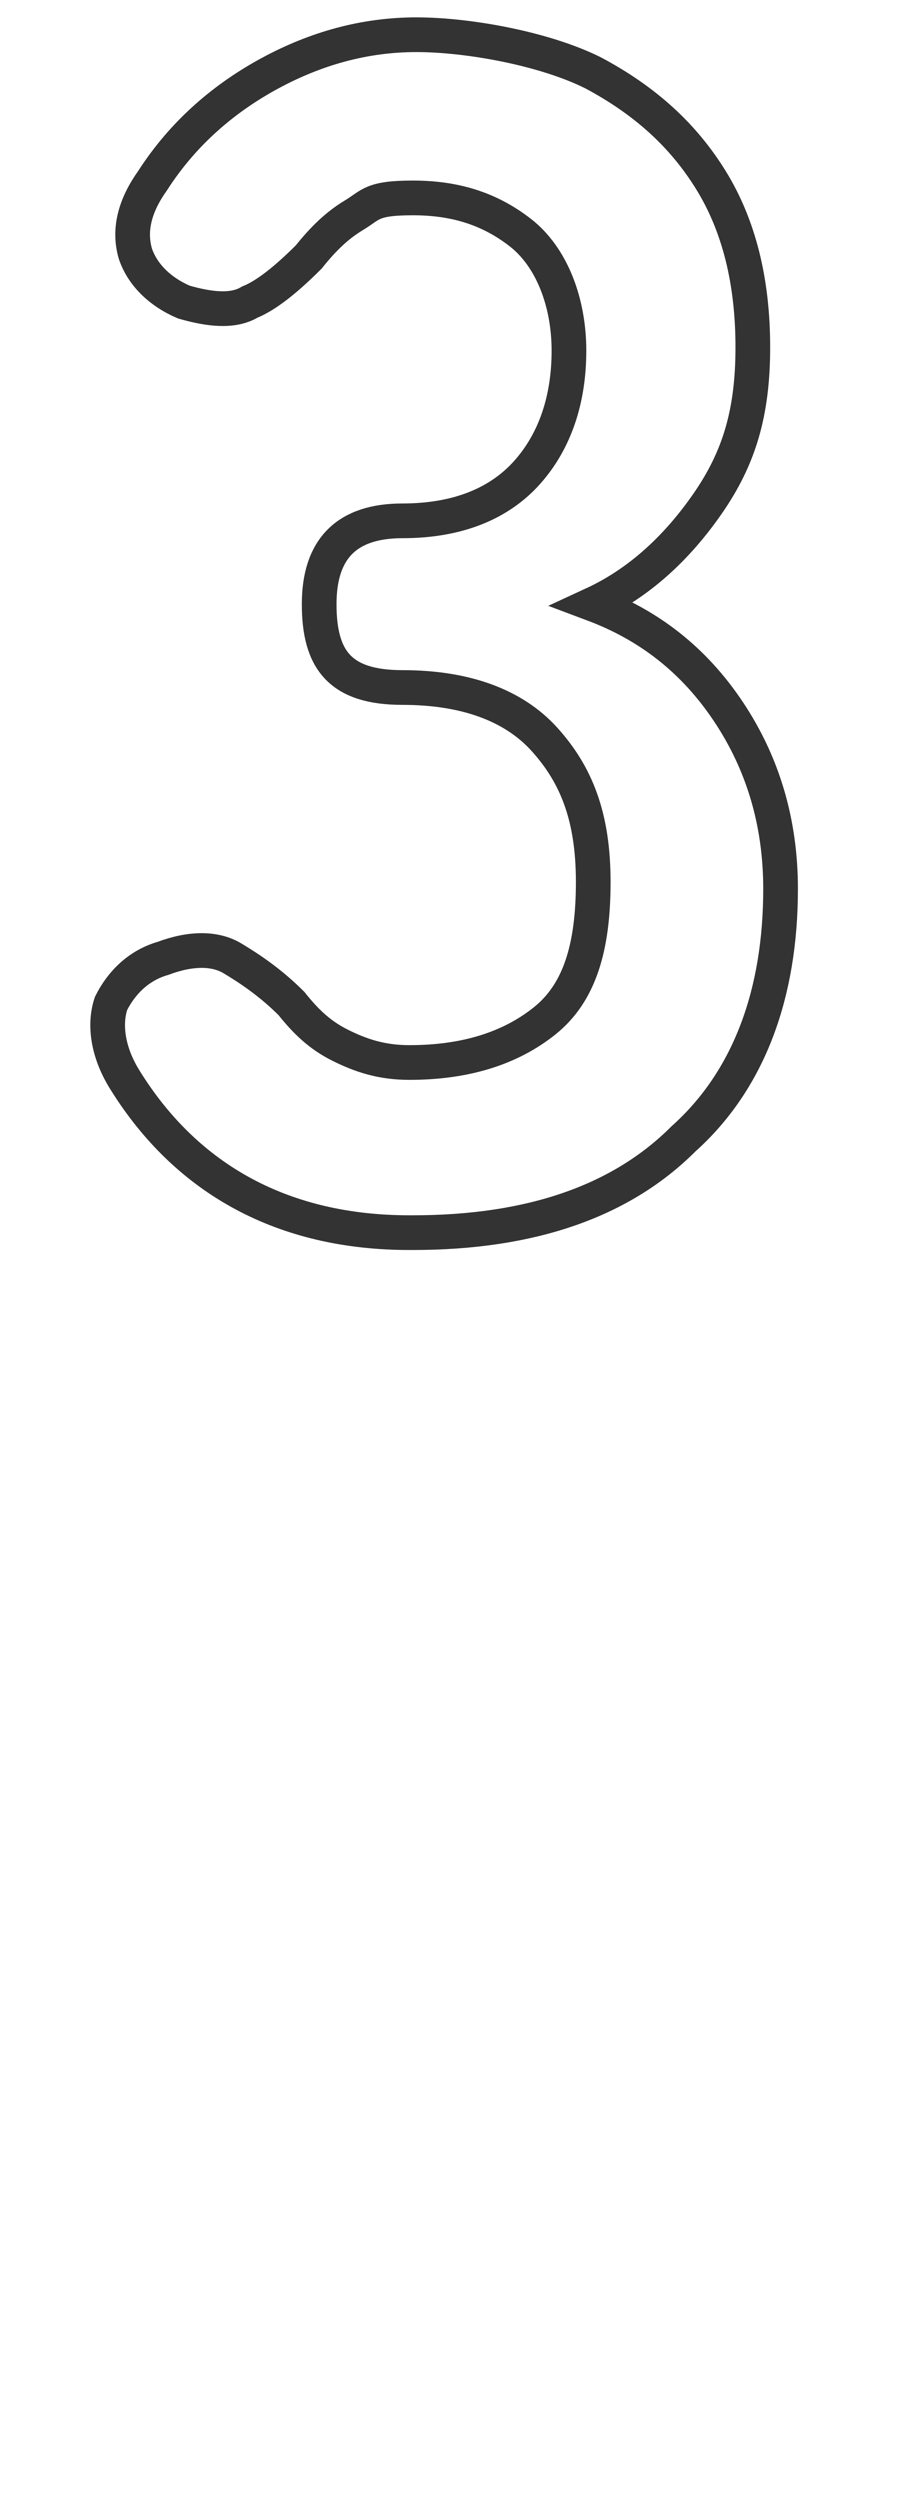 <?xml version="1.0" encoding="UTF-8"?>
<svg id="_レイヤー_1" data-name=" レイヤー 1" xmlns="http://www.w3.org/2000/svg" version="1.1" viewBox="0 0 26 72">
  <defs>
    <style>
      .cls-1 {
        fill: none;
        stroke: #333;
      }

      .cls-2 {
        isolation: isolate;
      }
    </style>
  </defs>
  <g id="_3" data-name=" 3" class="cls-2">
    <g class="cls-2">
      <path class="cls-1" d="M11.8,35.5c-3.6,0-6.4-1.5-8.2-4.4-.5-.8-.6-1.6-.4-2.2.3-.6.8-1.1,1.5-1.3.8-.3,1.5-.3,2,0s1.1.7,1.7,1.3c.4.5.8.9,1.4,1.2.6.3,1.2.5,2,.5,1.6,0,2.9-.4,3.9-1.2s1.4-2.1,1.4-4-.5-3.1-1.4-4.1-2.3-1.5-4.1-1.5-2.4-.8-2.4-2.4.8-2.4,2.4-2.4,2.8-.5,3.6-1.4c.8-.9,1.2-2.1,1.2-3.5s-.5-2.7-1.4-3.4c-.9-.7-1.9-1-3.1-1s-1.2.2-1.7.5-.9.7-1.3,1.2c-.6.6-1.2,1.1-1.7,1.3-.5.3-1.2.2-1.9,0-.7-.3-1.2-.8-1.4-1.4-.2-.7,0-1.4.5-2.1.9-1.4,2.1-2.4,3.4-3.1,1.3-.7,2.7-1.1,4.2-1.1s3.7.4,5.1,1.1c1.5.8,2.6,1.8,3.4,3.1.8,1.3,1.2,2.9,1.2,4.8s-.4,3.2-1.3,4.5-2,2.3-3.3,2.9c1.6.6,2.9,1.6,3.9,3.1s1.5,3.2,1.5,5.1c0,3-.9,5.5-2.8,7.2-1.8,1.8-4.4,2.7-7.8,2.7h-.1Z"/>
    </g>
  </g>
</svg>